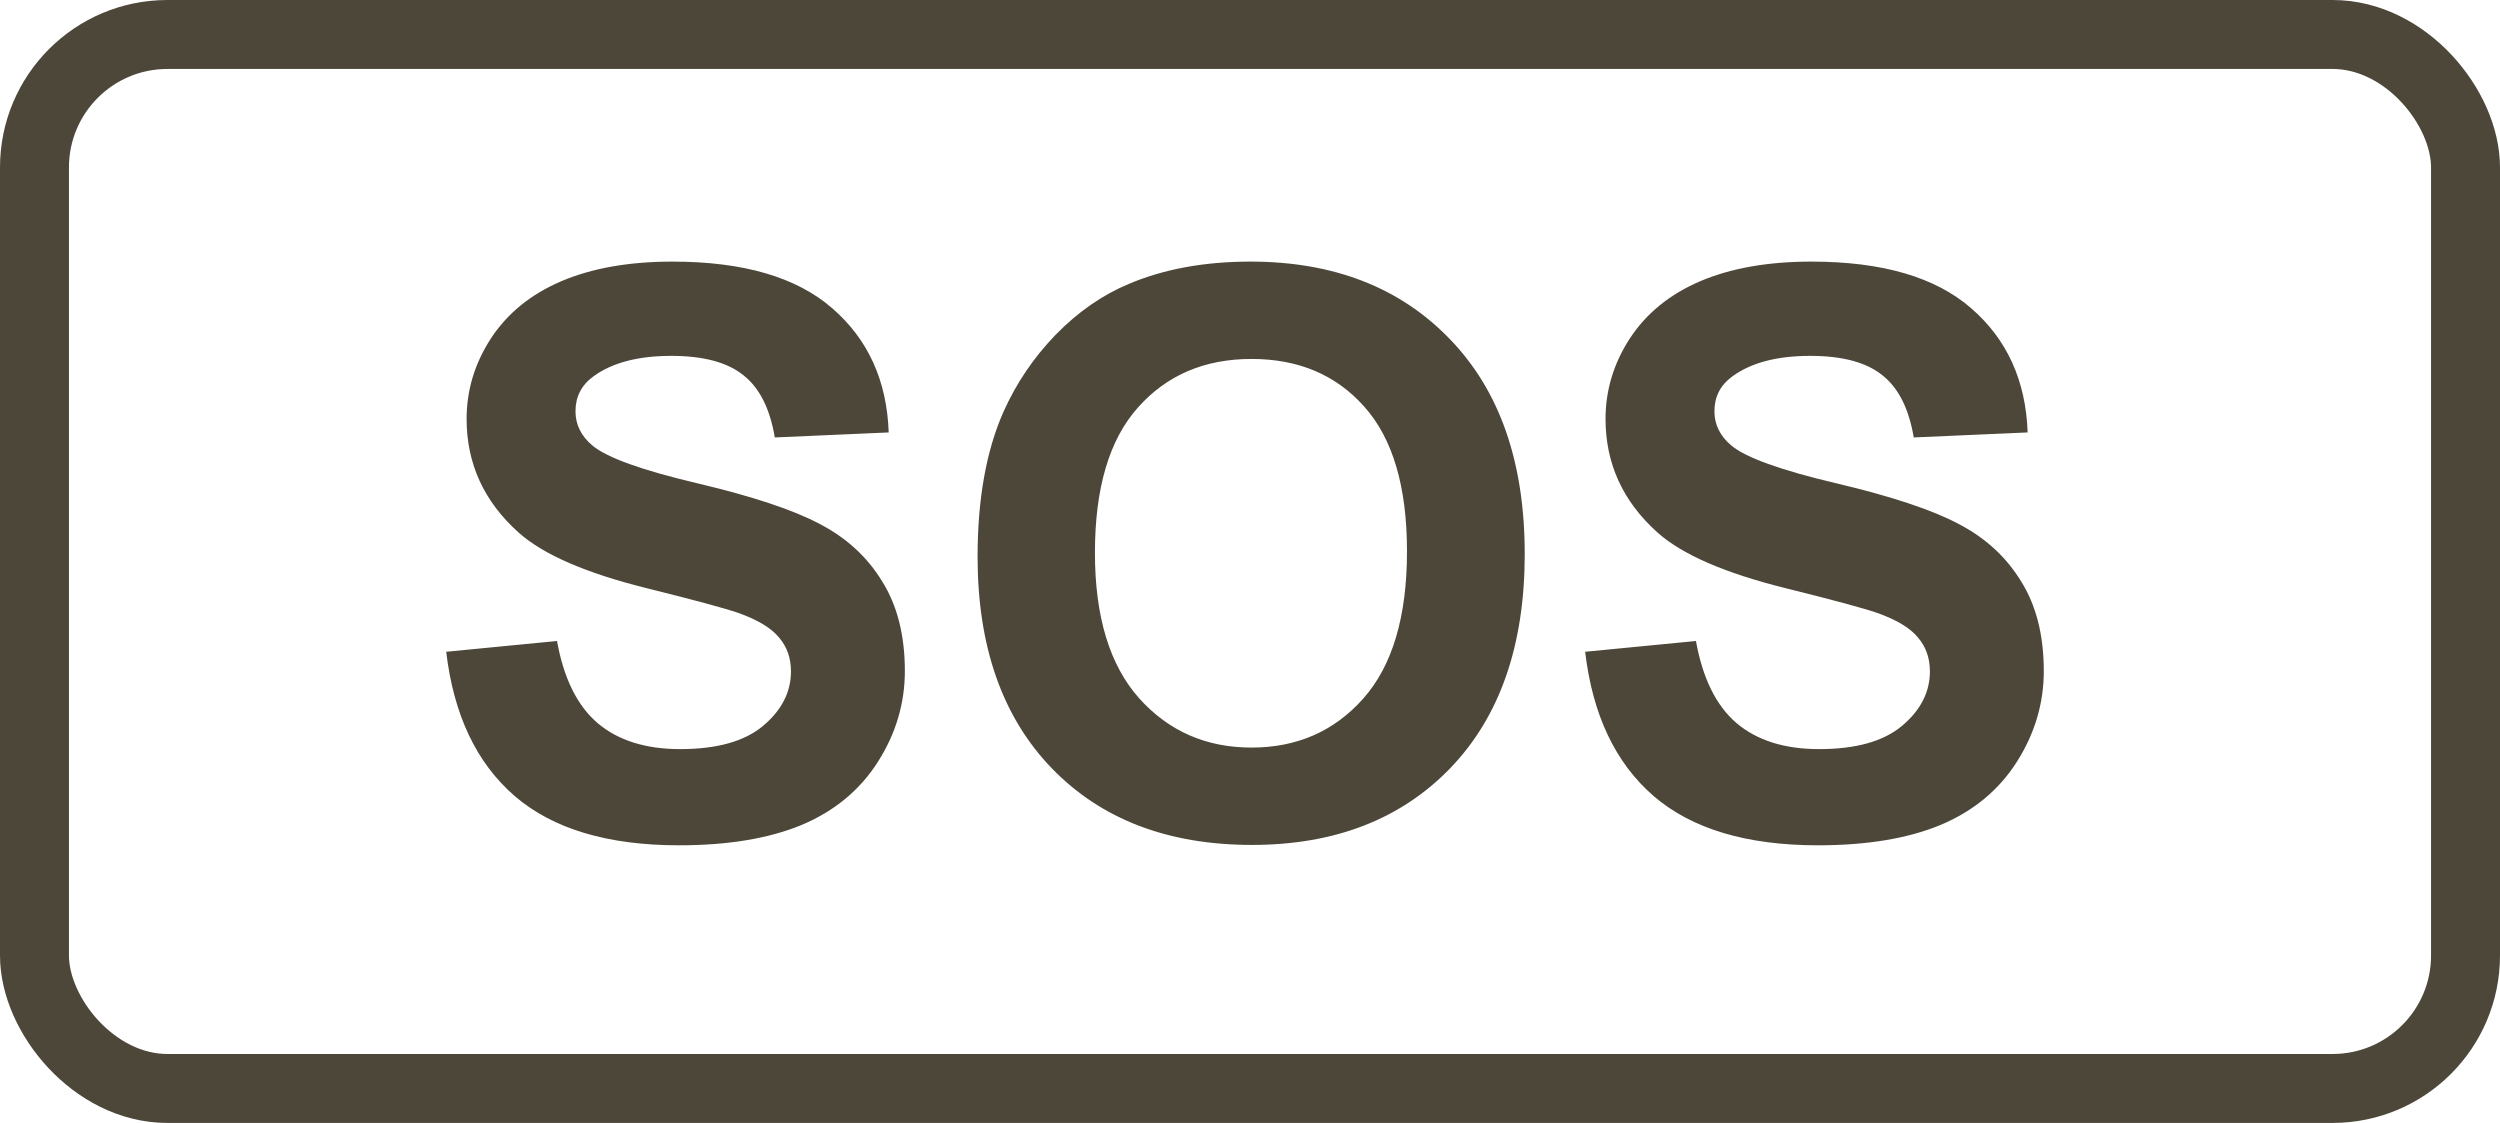 <?xml version="1.0" encoding="UTF-8"?> <svg xmlns="http://www.w3.org/2000/svg" width="1269" height="570" viewBox="0 0 1269 570" fill="none"><rect x="17.5" y="17.5" width="1234" height="535" rx="67.5" stroke="#4D473A" stroke-width="35"></rect><path d="M226.492 330.836L282.742 325.367C286.128 344.247 292.964 358.115 303.25 366.969C313.667 375.823 327.664 380.25 345.242 380.25C363.862 380.25 377.859 376.344 387.234 368.531C396.74 360.589 401.492 351.344 401.492 340.797C401.492 334.026 399.474 328.297 395.438 323.609C391.531 318.792 384.63 314.625 374.734 311.109C367.964 308.766 352.534 304.599 328.445 298.609C297.456 290.927 275.711 281.487 263.211 270.289C245.633 254.534 236.844 235.328 236.844 212.672C236.844 198.089 240.945 184.482 249.148 171.852C257.482 159.091 269.396 149.391 284.891 142.75C300.516 136.109 319.331 132.789 341.336 132.789C377.273 132.789 404.292 140.667 422.391 156.422C440.62 172.177 450.19 193.206 451.102 219.508L393.289 222.047C390.815 207.333 385.477 196.786 377.273 190.406C369.201 183.896 357.026 180.641 340.75 180.641C323.953 180.641 310.802 184.091 301.297 190.992C295.177 195.419 292.117 201.344 292.117 208.766C292.117 215.536 294.982 221.331 300.711 226.148C308.003 232.268 325.711 238.648 353.836 245.289C381.961 251.93 402.729 258.831 416.141 265.992C429.682 273.023 440.229 282.724 447.781 295.094C455.464 307.333 459.305 322.503 459.305 340.602C459.305 357.008 454.747 372.372 445.633 386.695C436.518 401.018 423.628 411.695 406.961 418.727C390.294 425.628 369.526 429.078 344.656 429.078C308.458 429.078 280.659 420.745 261.258 404.078C241.857 387.281 230.268 362.867 226.492 330.836ZM496.219 282.594C496.219 253.427 500.581 228.948 509.305 209.156C515.815 194.573 524.669 181.487 535.867 169.898C547.195 158.31 559.565 149.716 572.977 144.117C590.815 136.565 611.388 132.789 634.695 132.789C676.883 132.789 710.607 145.875 735.867 172.047C761.258 198.219 773.953 234.612 773.953 281.227C773.953 327.451 761.388 363.648 736.258 389.82C711.128 415.862 677.534 428.883 635.477 428.883C592.898 428.883 559.044 415.927 533.914 390.016C508.784 363.974 496.219 328.167 496.219 282.594ZM555.789 280.641C555.789 313.062 563.276 337.672 578.25 354.469C593.224 371.135 612.234 379.469 635.281 379.469C658.328 379.469 677.208 371.201 691.922 354.664C706.766 337.997 714.188 313.062 714.188 279.859C714.188 247.047 706.961 222.568 692.508 206.422C678.185 190.276 659.109 182.203 635.281 182.203C611.453 182.203 592.247 190.406 577.664 206.812C563.081 223.089 555.789 247.698 555.789 280.641ZM804.617 330.836L860.867 325.367C864.253 344.247 871.089 358.115 881.375 366.969C891.792 375.823 905.789 380.25 923.367 380.25C941.987 380.25 955.984 376.344 965.359 368.531C974.865 360.589 979.617 351.344 979.617 340.797C979.617 334.026 977.599 328.297 973.562 323.609C969.656 318.792 962.755 314.625 952.859 311.109C946.089 308.766 930.659 304.599 906.57 298.609C875.581 290.927 853.836 281.487 841.336 270.289C823.758 254.534 814.969 235.328 814.969 212.672C814.969 198.089 819.07 184.482 827.273 171.852C835.607 159.091 847.521 149.391 863.016 142.75C878.641 136.109 897.456 132.789 919.461 132.789C955.398 132.789 982.417 140.667 1000.52 156.422C1018.74 172.177 1028.32 193.206 1029.23 219.508L971.414 222.047C968.94 207.333 963.602 196.786 955.398 190.406C947.326 183.896 935.151 180.641 918.875 180.641C902.078 180.641 888.927 184.091 879.422 190.992C873.302 195.419 870.242 201.344 870.242 208.766C870.242 215.536 873.107 221.331 878.836 226.148C886.128 232.268 903.836 238.648 931.961 245.289C960.086 251.93 980.854 258.831 994.266 265.992C1007.81 273.023 1018.35 282.724 1025.91 295.094C1033.59 307.333 1037.43 322.503 1037.43 340.602C1037.43 357.008 1032.87 372.372 1023.76 386.695C1014.64 401.018 1001.75 411.695 985.086 418.727C968.419 425.628 947.651 429.078 922.781 429.078C886.583 429.078 858.784 420.745 839.383 404.078C819.982 387.281 808.393 362.867 804.617 330.836Z" fill="#4D473A"></path></svg> 